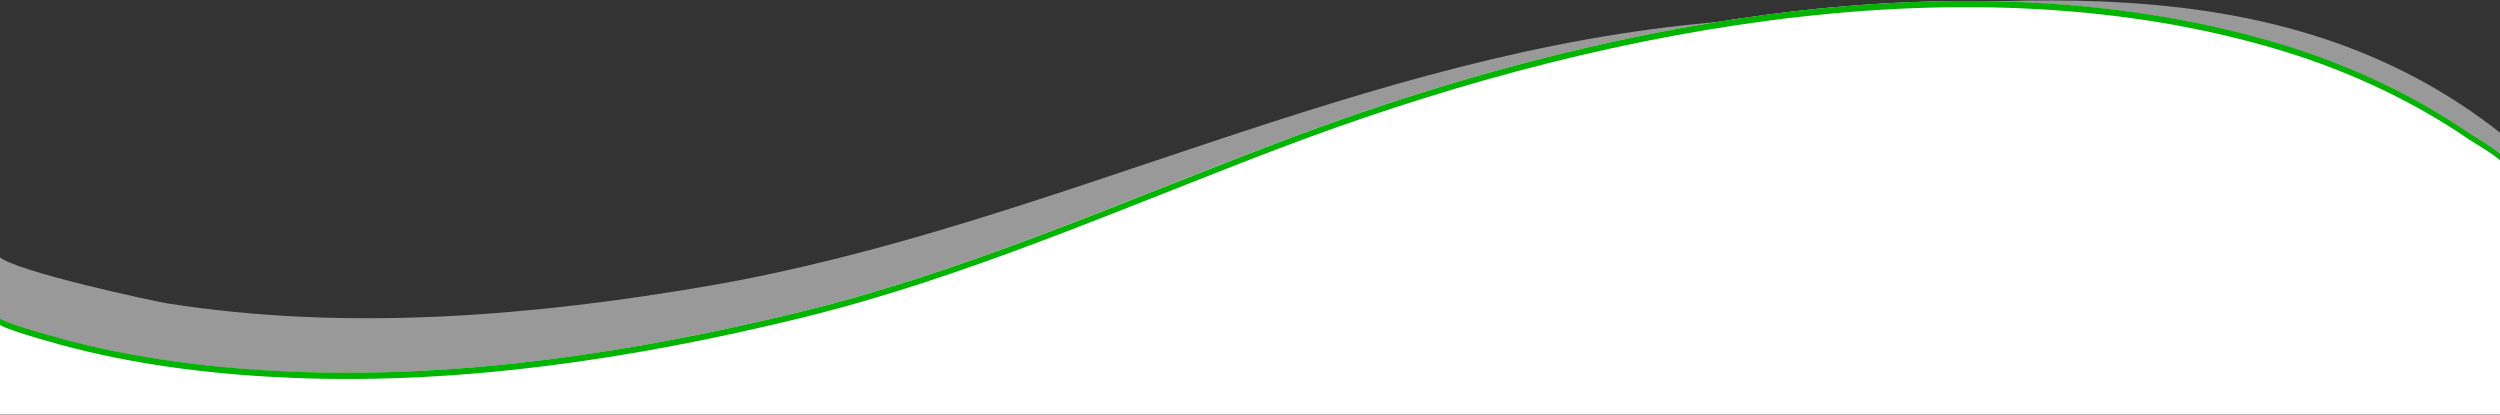 <?xml version="1.0" encoding="UTF-8" standalone="no"?>
<svg
   xmlns:dc="http://purl.org/dc/elements/1.1/"
   xmlns:cc="http://creativecommons.org/ns#"
   xmlns:rdf="http://www.w3.org/1999/02/22-rdf-syntax-ns#"
   xmlns:svg="http://www.w3.org/2000/svg"
   xmlns="http://www.w3.org/2000/svg"
   xmlns:sodipodi="http://sodipodi.sourceforge.net/DTD/sodipodi-0.dtd"
   xmlns:inkscape="http://www.inkscape.org/namespaces/inkscape"
   version="1.1"
   id="Layer_1"
   x="0px"
   y="0px"
   viewBox="0 0 1600.5 265.7"
   style="enable-background:new 0 0 1600.5 265.7;"
   xml:space="preserve"
   sodipodi:docname="wave-shap.svg"
   inkscape:version="1.0.1 (c497b03c, 2020-09-10)"><rect x="0" y="0" width="1600.5" height="265.7" fill="#333333" stroke="none"/><defs
   id="defs842" /><sodipodi:namedview
   pagecolor="#ffffff"
   bordercolor="#666666"
   borderopacity="1"
   objecttolerance="10"
   gridtolerance="10"
   guidetolerance="10"
   inkscape:pageopacity="0"
   inkscape:pageshadow="2"
   inkscape:window-width="1600"
   inkscape:window-height="847"
   id="namedview840"
   showgrid="false"
   inkscape:zoom="2.3221201"
   inkscape:cx="1177.9707"
   inkscape:cy="15.457805"
   inkscape:window-x="0"
   inkscape:window-y="25"
   inkscape:window-maximized="1"
   inkscape:current-layer="Layer_1" />
<style
   type="text/css"
   id="style833">
	.st0{opacity:0.5;fill:#FFFFFF;}
	.st1{fill:#FFFFFF;}
</style>
<path
   class="st0"
   d="M-0.5,164.3c9.5,9.4,99.4,28.6,107.4,29.9c115,18.1,233.8,8.3,347.9-11.4C675.3,144.5,872.1,33,1100.6,14  c173.3-14.4,357.7-42.1,501.4,72.1v179.3H-0.5C-0.5,265.5-0.5,164.3-0.5,164.3z"
   id="path835" />
<path
   class="st1"
   d="M-1,203.8c5,4,44.1,14.4,47.5,15.2c46.2,11.7,94,17.2,141.6,19.1c108.2,4.2,218-12.5,323.7-38.3  c106.1-25.9,206.2-70.6,308-109.2c192.2-72.9,429.6-122.4,632.1-64.5c45.6,13,89.3,32.6,128.4,59.4c3.1,2.1,21.8,12.7,21.8,16.1  c0,0,0,163.8,0,163.8H-0.5C-0.5,265.5-1,203.9-1,203.8z"
   id="path837" />
<path
   id="path848"
   style="fill:#00b400;fill-opacity:1"
   d="M 1254.775,0.598 C 1105.938,1.3 952.438,40.358 820.301,90.477 c -101.8,38.6 -201.9,83.301 -308,109.201 -105.7,25.8 -215.501,42.499 -323.701,38.299 -47.6,-1.9 -95.4,-7.4 -141.6,-19.1 -3.4,-0.8 -42.5,-11.199 -47.5,-15.199 0,0.007 0.029,3.526 0.033,4.023 C 4.649,211.717 43.606,222.079 47,222.877 c 46.2,11.7 94,17.2 141.6,19.1 108.2,4.2 218.001,-12.499 323.701,-38.299 106.1,-25.9 206.2,-70.601 308,-109.201 192.2,-72.9 429.6,-122.4 632.1,-64.5 45.6,13 89.3,32.6 128.4,59.4 3.1,2.1 21.799,12.7 21.799,16.1 v -4 c 0,-3.4 -18.699,-14 -21.799,-16.1 -39.1,-26.8 -82.8,-46.4 -128.4,-59.4 C 1389.119,7.883 1322.429,0.278 1254.775,0.598 Z" /></svg>
